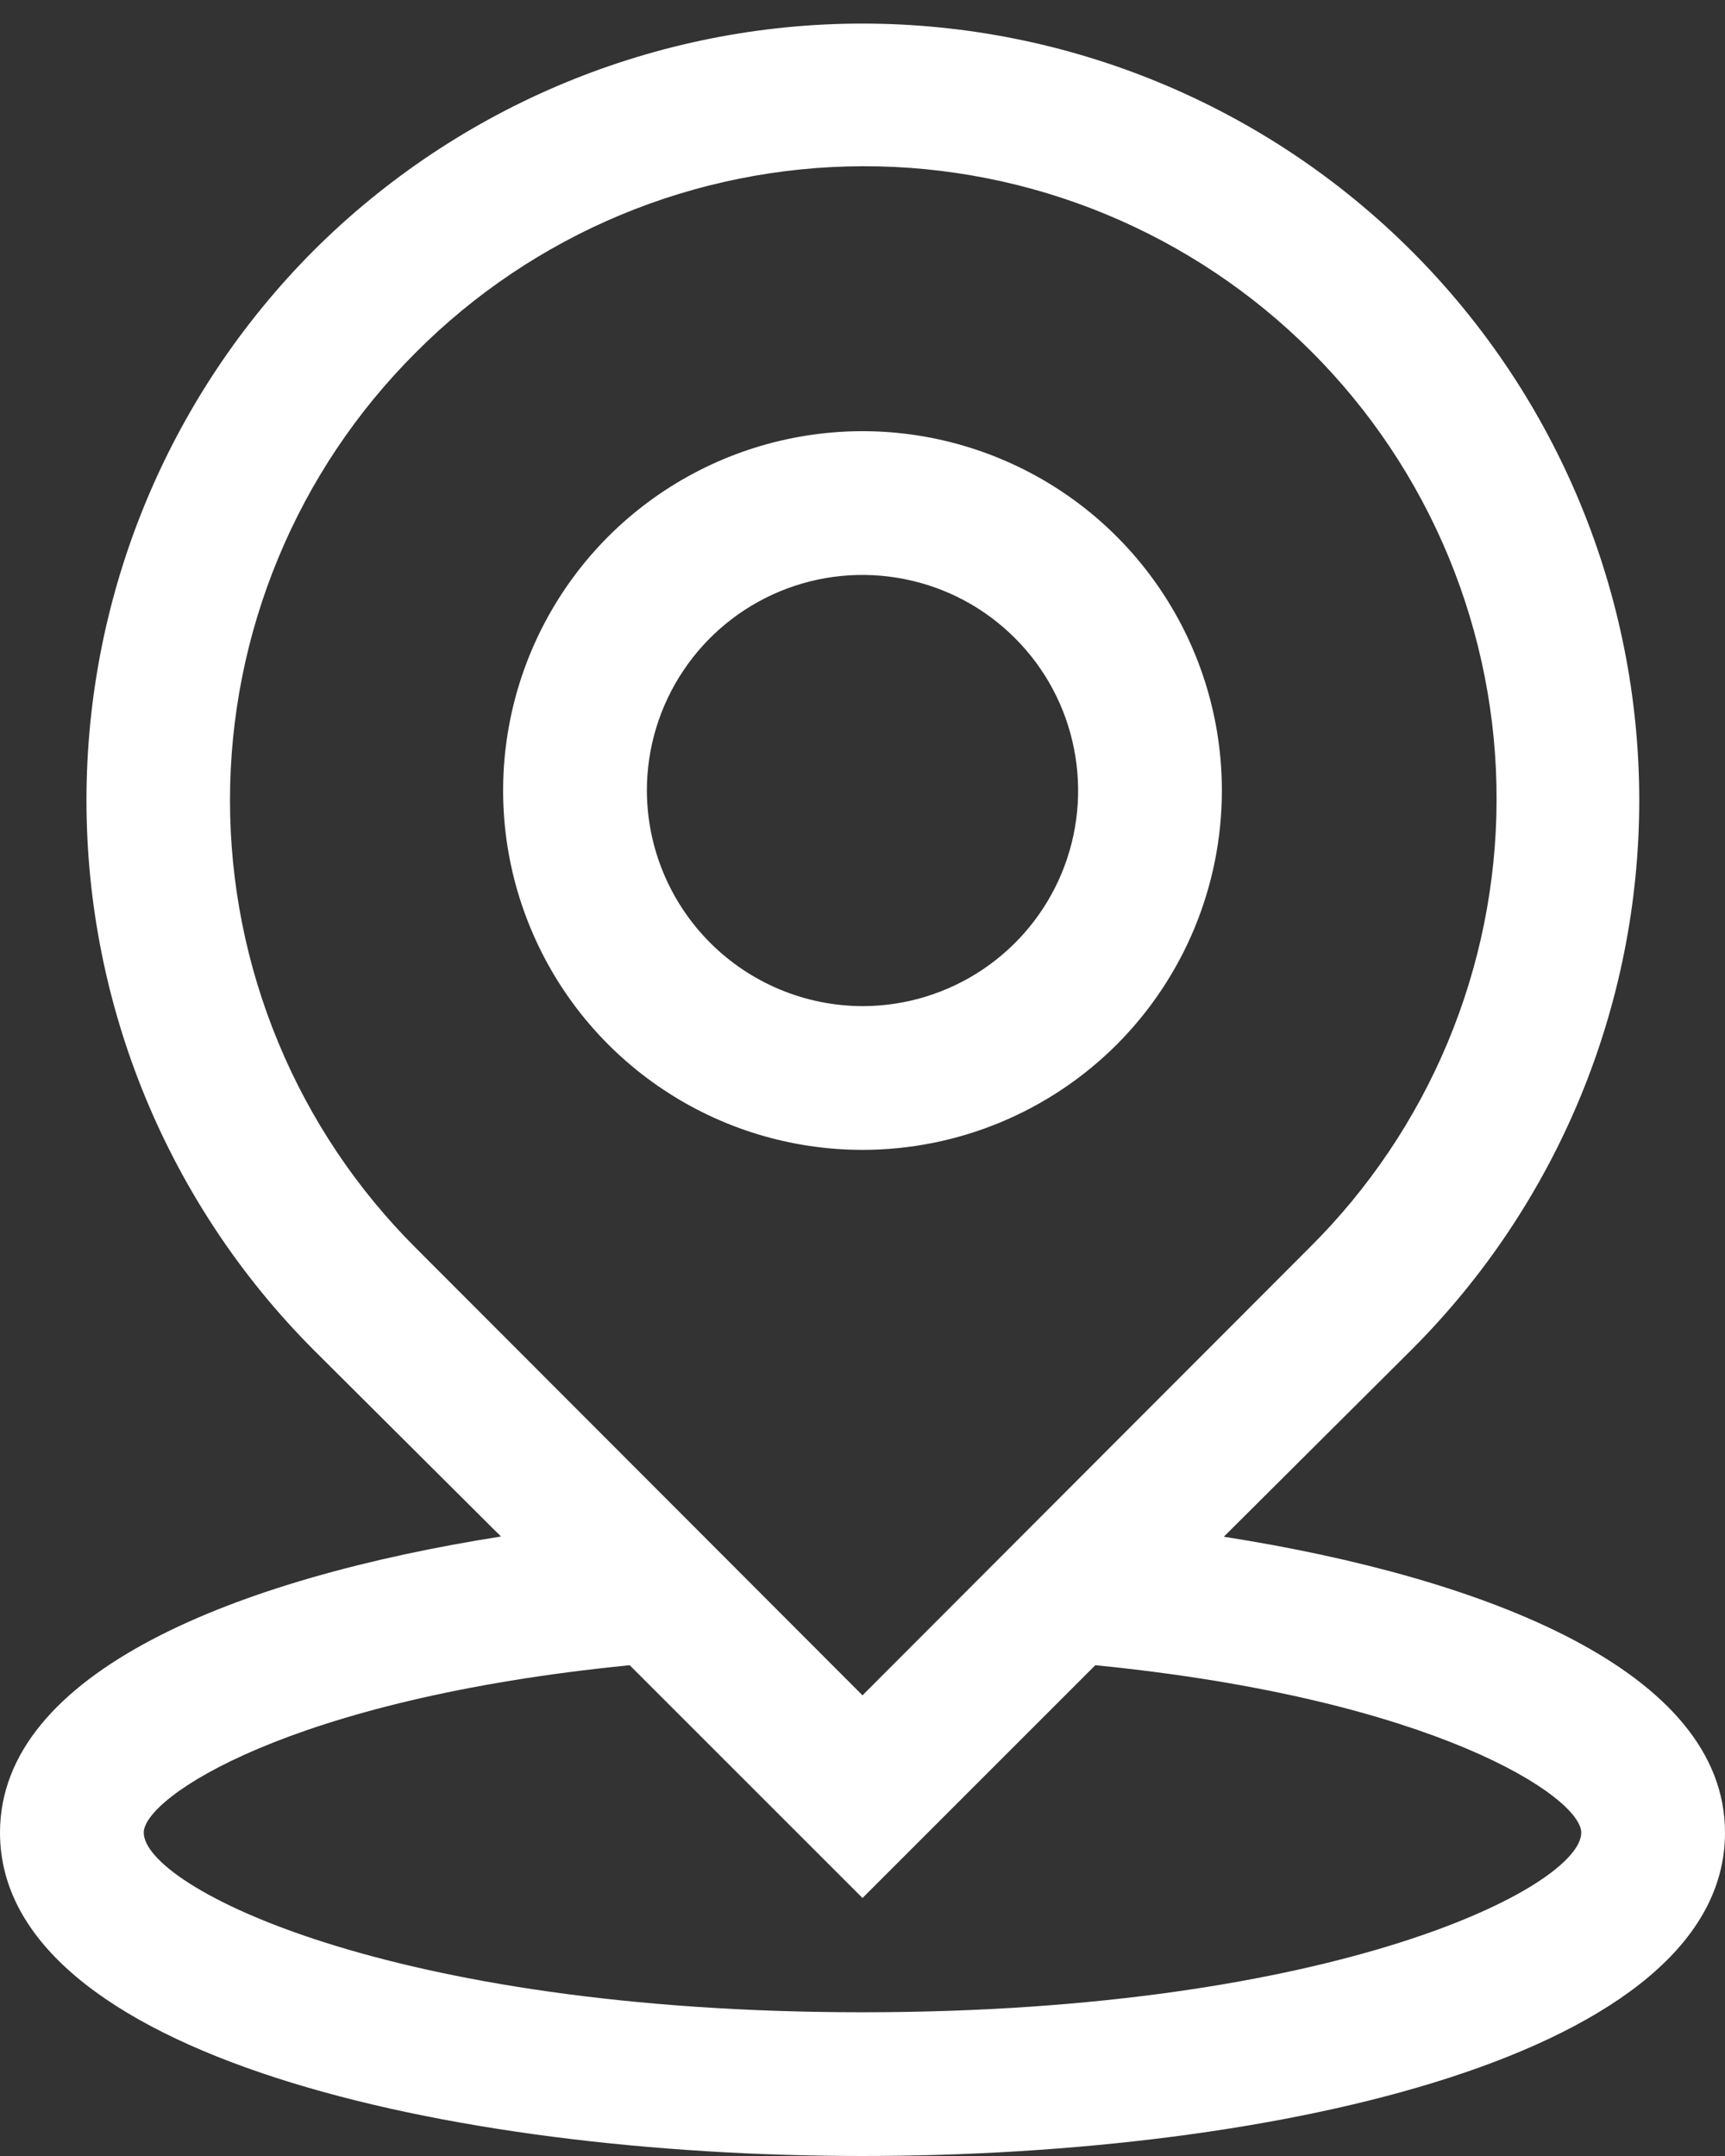 <?xml version="1.0" encoding="UTF-8"?> <svg xmlns="http://www.w3.org/2000/svg" width="24" height="30" viewBox="0 0 24 30" fill="none"><rect x="0" y="0" width="24" height="30" fill="#333333" stroke="none"/><path d="M0 25.5C0 28.592 6.22 30 12 30C17.78 30 24 28.592 24 25.5C24 23.256 20.685 21.956 17.027 21.383L19.637 18.783C21.665 16.757 22.805 14.009 22.807 11.142C22.808 8.276 21.671 5.526 19.645 3.498C17.619 1.47 14.871 0.33 12.004 0.328C9.138 0.327 6.388 1.464 4.36 3.49C2.338 5.52 1.203 8.269 1.203 11.135C1.203 14.001 2.338 16.75 4.36 18.78L6.97 21.38C3.315 21.956 0 23.256 0 25.5ZM5.78 17.36C4.962 16.543 4.313 15.572 3.871 14.504C3.428 13.436 3.2 12.291 3.2 11.135C3.2 9.979 3.428 8.834 3.871 7.766C4.313 6.698 4.962 5.727 5.78 4.91C6.596 4.088 7.567 3.436 8.636 2.99C9.705 2.545 10.852 2.315 12.01 2.313C13.168 2.311 14.315 2.538 15.386 2.981C16.456 3.424 17.428 4.074 18.247 4.893C19.066 5.712 19.715 6.685 20.157 7.756C20.598 8.826 20.825 9.974 20.822 11.132C20.82 12.29 20.588 13.437 20.142 14.505C19.695 15.574 19.042 16.544 18.22 17.36L12 23.59L5.78 17.36ZM8.761 23.171L12 26.41L15.239 23.171C19.976 23.639 22 25.011 22 25.5C22 26.248 18.6 28 12 28C5.4 28 2 26.248 2 25.5C2 25.011 4.024 23.639 8.761 23.171Z" fill="white"></path><path d="M17 11C17 10.011 16.707 9.044 16.157 8.222C15.608 7.4 14.827 6.759 13.913 6.381C13 6.002 11.995 5.903 11.025 6.096C10.055 6.289 9.164 6.765 8.464 7.464C7.765 8.164 7.289 9.055 7.096 10.025C6.903 10.995 7.002 12 7.381 12.913C7.759 13.827 8.4 14.608 9.222 15.157C10.044 15.707 11.011 16 12 16C13.326 16 14.598 15.473 15.536 14.536C16.473 13.598 17 12.326 17 11ZM9 11C9 10.407 9.176 9.827 9.506 9.333C9.835 8.84 10.304 8.455 10.852 8.228C11.4 8.001 12.003 7.942 12.585 8.058C13.167 8.173 13.702 8.459 14.121 8.879C14.541 9.298 14.827 9.833 14.942 10.415C15.058 10.997 14.999 11.6 14.772 12.148C14.545 12.696 14.16 13.165 13.667 13.494C13.173 13.824 12.593 14 12 14C11.205 13.998 10.443 13.681 9.881 13.119C9.319 12.557 9.002 11.795 9 11Z" fill="white"></path></svg> 